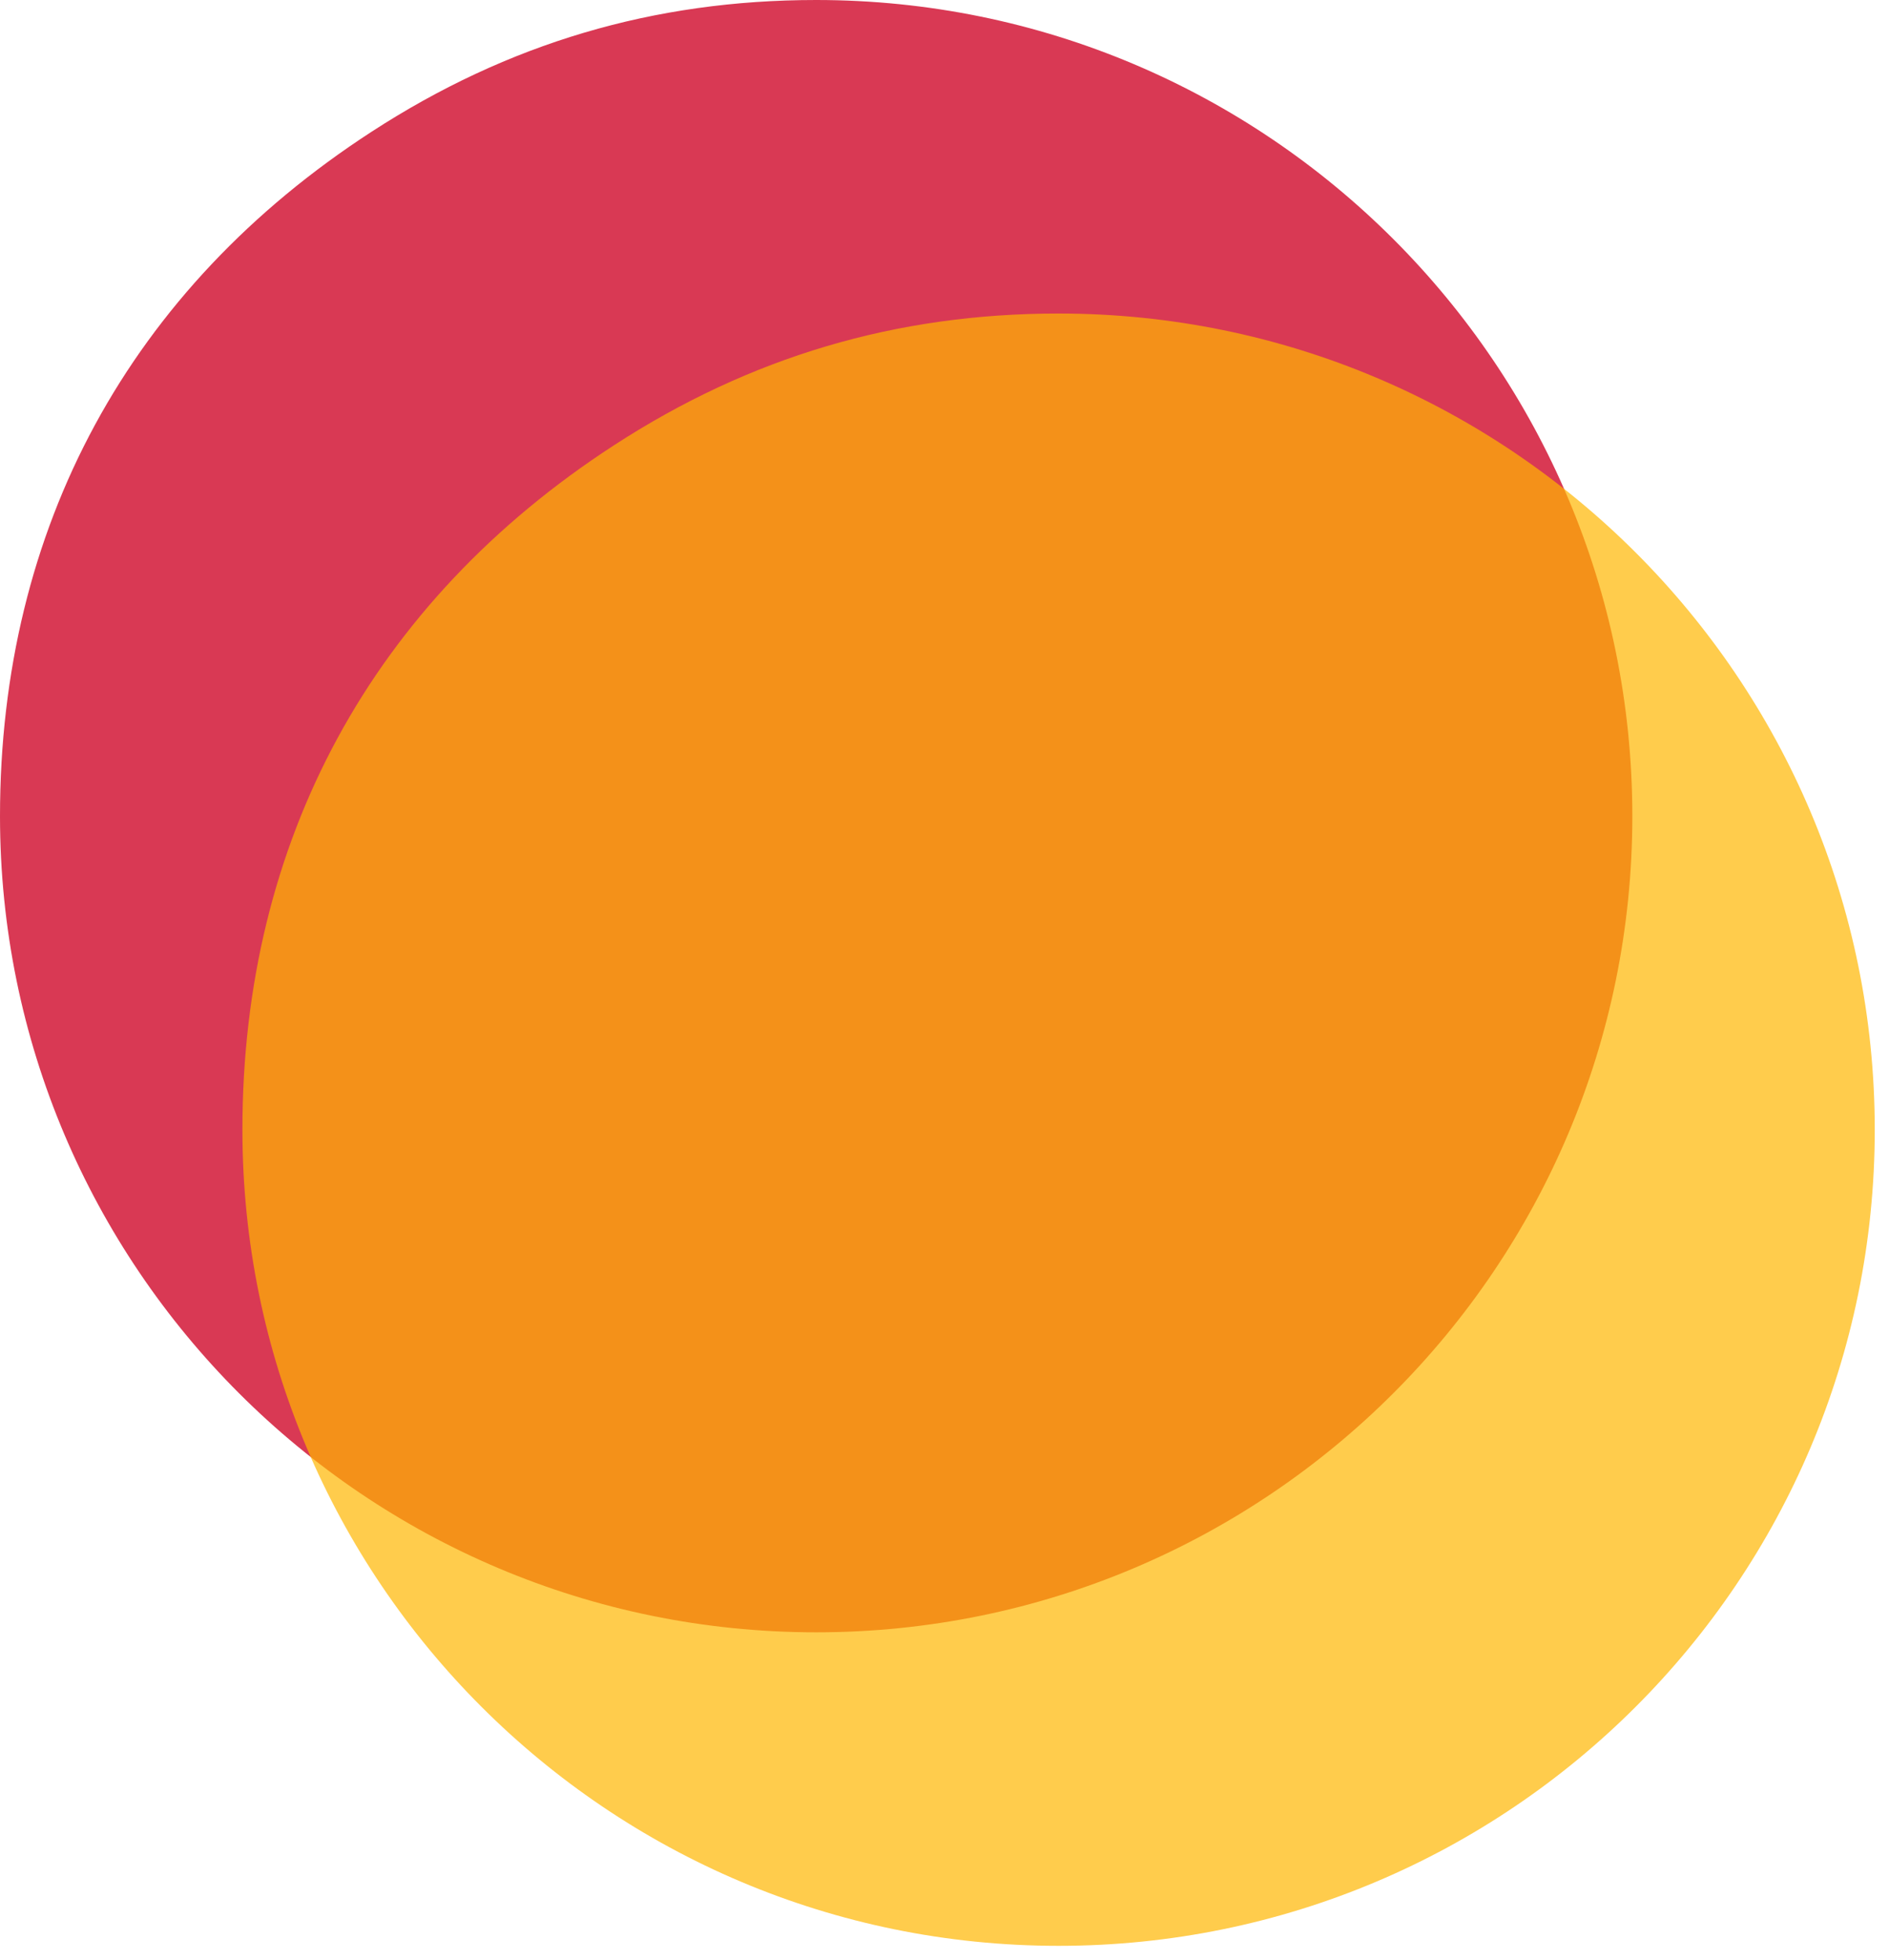 <svg xmlns="http://www.w3.org/2000/svg" id="uuid-7820c4b2-05e3-4c87-9c76-60938ddf9ed0" viewBox="0 0 132.55 137.54">
  <defs>
    <clipPath id="uuid-44c900e9-3587-497e-aac4-d17f8b028698">
      <path fill="none" d="M16.01 21.01h116.54v116.53H16.01z"/>
    </clipPath>
  </defs>
  <path fill="#d93954" d="M114.54 57.27C114.54 25.64 88.9 0 57.27 0 45.88 0 35.63 3.04 26.08 9.24 9.1 20.26 0 37.03 0 57.27c0 31.63 25.64 57.27 57.27 57.27s57.27-25.64 57.27-57.27"/>
  <g fill="none" clip-path="url(#uuid-44c900e9-3587-497e-aac4-d17f8b028698)" opacity=".7">
    <path fill="#ffb600" d="M131.55 79.27c0-31.63-25.64-57.27-57.27-57.27-11.39 0-21.64 3.04-31.19 9.24-16.98 11.02-26.08 27.79-26.08 48.03 0 31.63 25.64 57.27 57.27 57.27s57.27-25.64 57.27-57.27"/>
  </g>
</svg>
